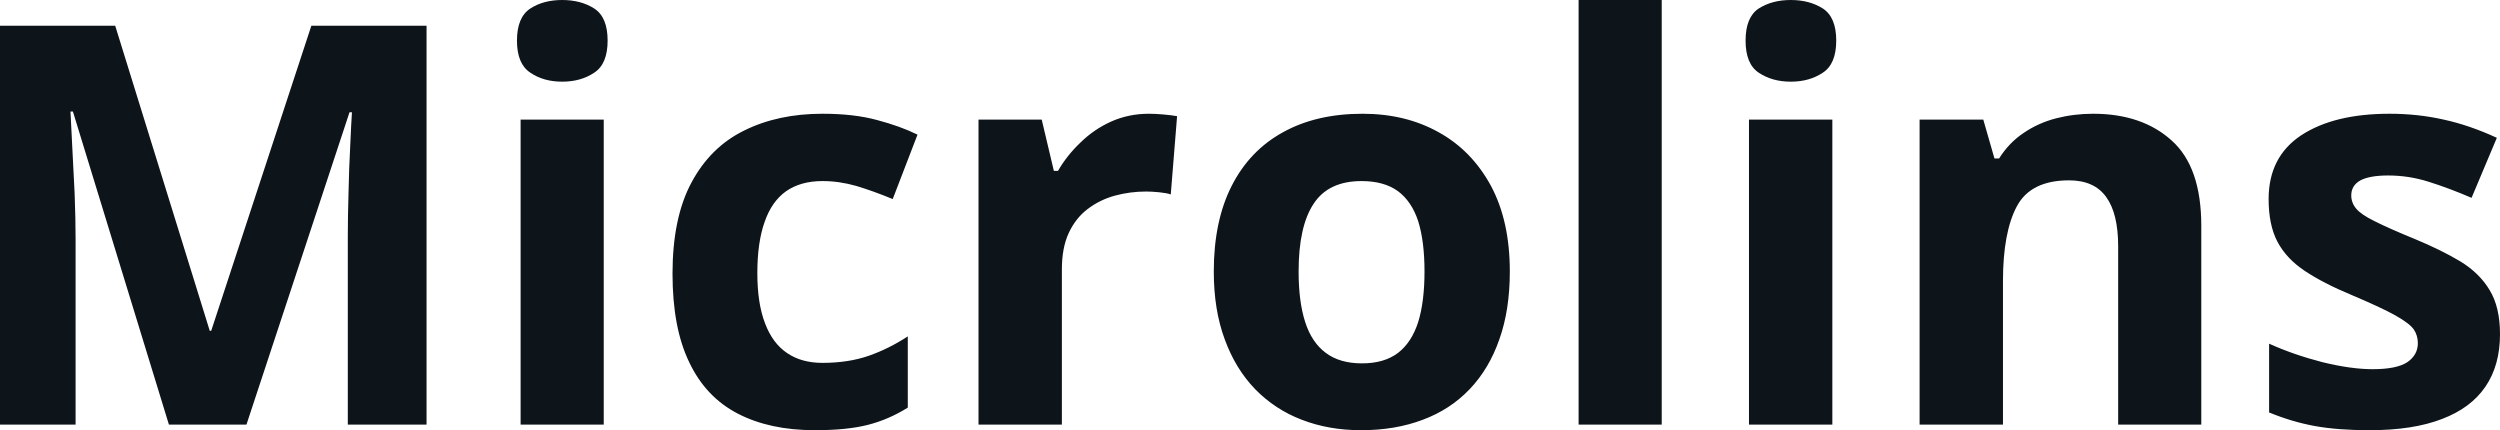<svg fill="#0d141a" viewBox="0 0 102.86 17.699" height="100%" width="100%" xmlns="http://www.w3.org/2000/svg"><path preserveAspectRatio="none" d="M10.14 17.47L6.95 17.47L3.00 4.59L2.90 4.59Q2.92 5.05 2.97 5.98Q3.02 6.91 3.07 7.95Q3.11 9.00 3.11 9.84L3.11 9.84L3.11 17.47L0 17.47L0 1.06L4.74 1.06L8.63 13.61L8.69 13.61L12.81 1.06L17.55 1.06L17.55 17.47L14.31 17.47L14.31 9.70Q14.31 8.93 14.34 7.92Q14.36 6.91 14.41 5.99Q14.45 5.08 14.48 4.62L14.48 4.62L14.38 4.62L10.14 17.47ZM21.42 4.92L24.84 4.92L24.84 17.47L21.42 17.47L21.42 4.92ZM23.13 0L23.13 0Q23.90 0 24.45 0.35Q25.00 0.71 25.00 1.67L25.00 1.67Q25.00 2.63 24.45 2.99Q23.90 3.36 23.13 3.36L23.13 3.36Q22.36 3.36 21.82 2.99Q21.27 2.63 21.27 1.67L21.27 1.67Q21.27 0.71 21.82 0.35Q22.36 0 23.13 0ZM33.53 17.70L33.53 17.70Q31.67 17.70 30.36 17.02Q29.04 16.34 28.36 14.91Q27.67 13.49 27.67 11.26L27.67 11.26Q27.67 8.96 28.45 7.51Q29.23 6.05 30.62 5.37Q32.01 4.68 33.84 4.68L33.84 4.68Q35.14 4.68 36.09 4.94Q37.04 5.19 37.75 5.54L37.75 5.54L36.73 8.19Q35.93 7.86 35.23 7.65Q34.53 7.45 33.84 7.45L33.84 7.45Q32.94 7.45 32.34 7.87Q31.75 8.29 31.46 9.13Q31.16 9.97 31.16 11.24L31.16 11.24Q31.16 12.49 31.48 13.31Q31.79 14.13 32.39 14.53Q32.98 14.93 33.84 14.93L33.84 14.93Q34.90 14.93 35.74 14.64Q36.57 14.35 37.35 13.84L37.35 13.84L37.35 16.77Q36.57 17.26 35.71 17.48Q34.85 17.70 33.53 17.70ZM47.27 4.68L47.27 4.68Q47.53 4.68 47.87 4.71Q48.21 4.74 48.43 4.78L48.43 4.78L48.17 8.00Q48.00 7.94 47.69 7.91Q47.38 7.88 47.16 7.88L47.16 7.88Q46.49 7.88 45.87 8.05Q45.25 8.22 44.75 8.60Q44.26 8.97 43.97 9.59Q43.69 10.20 43.69 11.08L43.69 11.08L43.69 17.47L40.26 17.47L40.26 4.92L42.86 4.92L43.36 7.03L43.53 7.03Q43.90 6.39 44.46 5.86Q45.01 5.32 45.72 5.00Q46.44 4.68 47.27 4.68ZM62.12 11.17L62.12 11.17Q62.12 12.75 61.69 13.96Q61.27 15.17 60.47 16.01Q59.67 16.85 58.54 17.27Q57.41 17.70 56.00 17.70L56.00 17.70Q54.67 17.70 53.56 17.27Q52.46 16.85 51.64 16.01Q50.83 15.17 50.39 13.96Q49.94 12.75 49.94 11.17L49.94 11.17Q49.94 9.09 50.68 7.64Q51.42 6.19 52.79 5.44Q54.16 4.68 56.06 4.68L56.06 4.68Q57.83 4.68 59.19 5.44Q60.55 6.19 61.34 7.64Q62.12 9.09 62.12 11.17ZM53.43 11.17L53.43 11.17Q53.43 12.41 53.70 13.25Q53.97 14.09 54.55 14.52Q55.12 14.95 56.04 14.95L56.04 14.95Q56.95 14.95 57.52 14.52Q58.08 14.09 58.35 13.25Q58.61 12.41 58.61 11.17L58.61 11.17Q58.61 9.93 58.35 9.10Q58.08 8.28 57.51 7.86Q56.94 7.45 56.02 7.45L56.02 7.45Q54.66 7.45 54.05 8.38Q53.43 9.31 53.43 11.17ZM68.37 0L68.37 17.47L64.95 17.47L64.95 0L68.37 0ZM71.96 4.92L75.39 4.92L75.39 17.47L71.96 17.47L71.96 4.92ZM73.68 0L73.68 0Q74.45 0 75.00 0.35Q75.55 0.71 75.55 1.67L75.55 1.67Q75.55 2.63 75.00 2.99Q74.45 3.36 73.68 3.36L73.68 3.36Q72.91 3.36 72.36 2.99Q71.82 2.63 71.82 1.67L71.82 1.67Q71.82 0.71 72.36 0.35Q72.91 0 73.68 0ZM86.12 4.68L86.12 4.68Q88.13 4.68 89.35 5.78Q90.57 6.87 90.57 9.29L90.57 9.29L90.57 17.47L87.15 17.47L87.15 10.14Q87.15 8.79 86.66 8.11Q86.17 7.42 85.13 7.42L85.13 7.42Q83.55 7.42 82.98 8.49Q82.41 9.56 82.41 11.57L82.41 11.57L82.41 17.47L78.98 17.47L78.98 4.92L81.60 4.92L82.06 6.52L82.25 6.52Q82.66 5.87 83.26 5.47Q83.86 5.06 84.59 4.87Q85.33 4.68 86.12 4.68ZM102.86 13.75L102.86 13.75Q102.86 15.03 102.26 15.91Q101.66 16.79 100.47 17.24Q99.28 17.70 97.50 17.70L97.50 17.70Q96.19 17.70 95.25 17.53Q94.31 17.36 93.36 16.97L93.36 16.97L93.36 14.14Q94.38 14.60 95.55 14.90Q96.73 15.19 97.62 15.19L97.62 15.19Q98.61 15.19 99.05 14.90Q99.48 14.60 99.48 14.12L99.48 14.12Q99.48 13.80 99.31 13.55Q99.13 13.30 98.56 12.98Q97.99 12.66 96.76 12.14L96.76 12.14Q95.58 11.65 94.82 11.14Q94.07 10.64 93.70 9.94Q93.34 9.25 93.34 8.19L93.34 8.19Q93.34 6.45 94.69 5.56Q96.04 4.68 98.31 4.68L98.31 4.68Q99.48 4.68 100.54 4.92Q101.60 5.15 102.73 5.67L102.73 5.67L101.69 8.14Q100.76 7.74 99.93 7.48Q99.11 7.22 98.26 7.22L98.26 7.22Q97.50 7.22 97.12 7.42Q96.74 7.63 96.74 8.04L96.74 8.04Q96.74 8.34 96.94 8.58Q97.13 8.82 97.70 9.10Q98.27 9.39 99.37 9.84L99.37 9.84Q100.43 10.28 101.22 10.75Q102.01 11.23 102.43 11.93Q102.86 12.63 102.86 13.75Z"></path></svg>